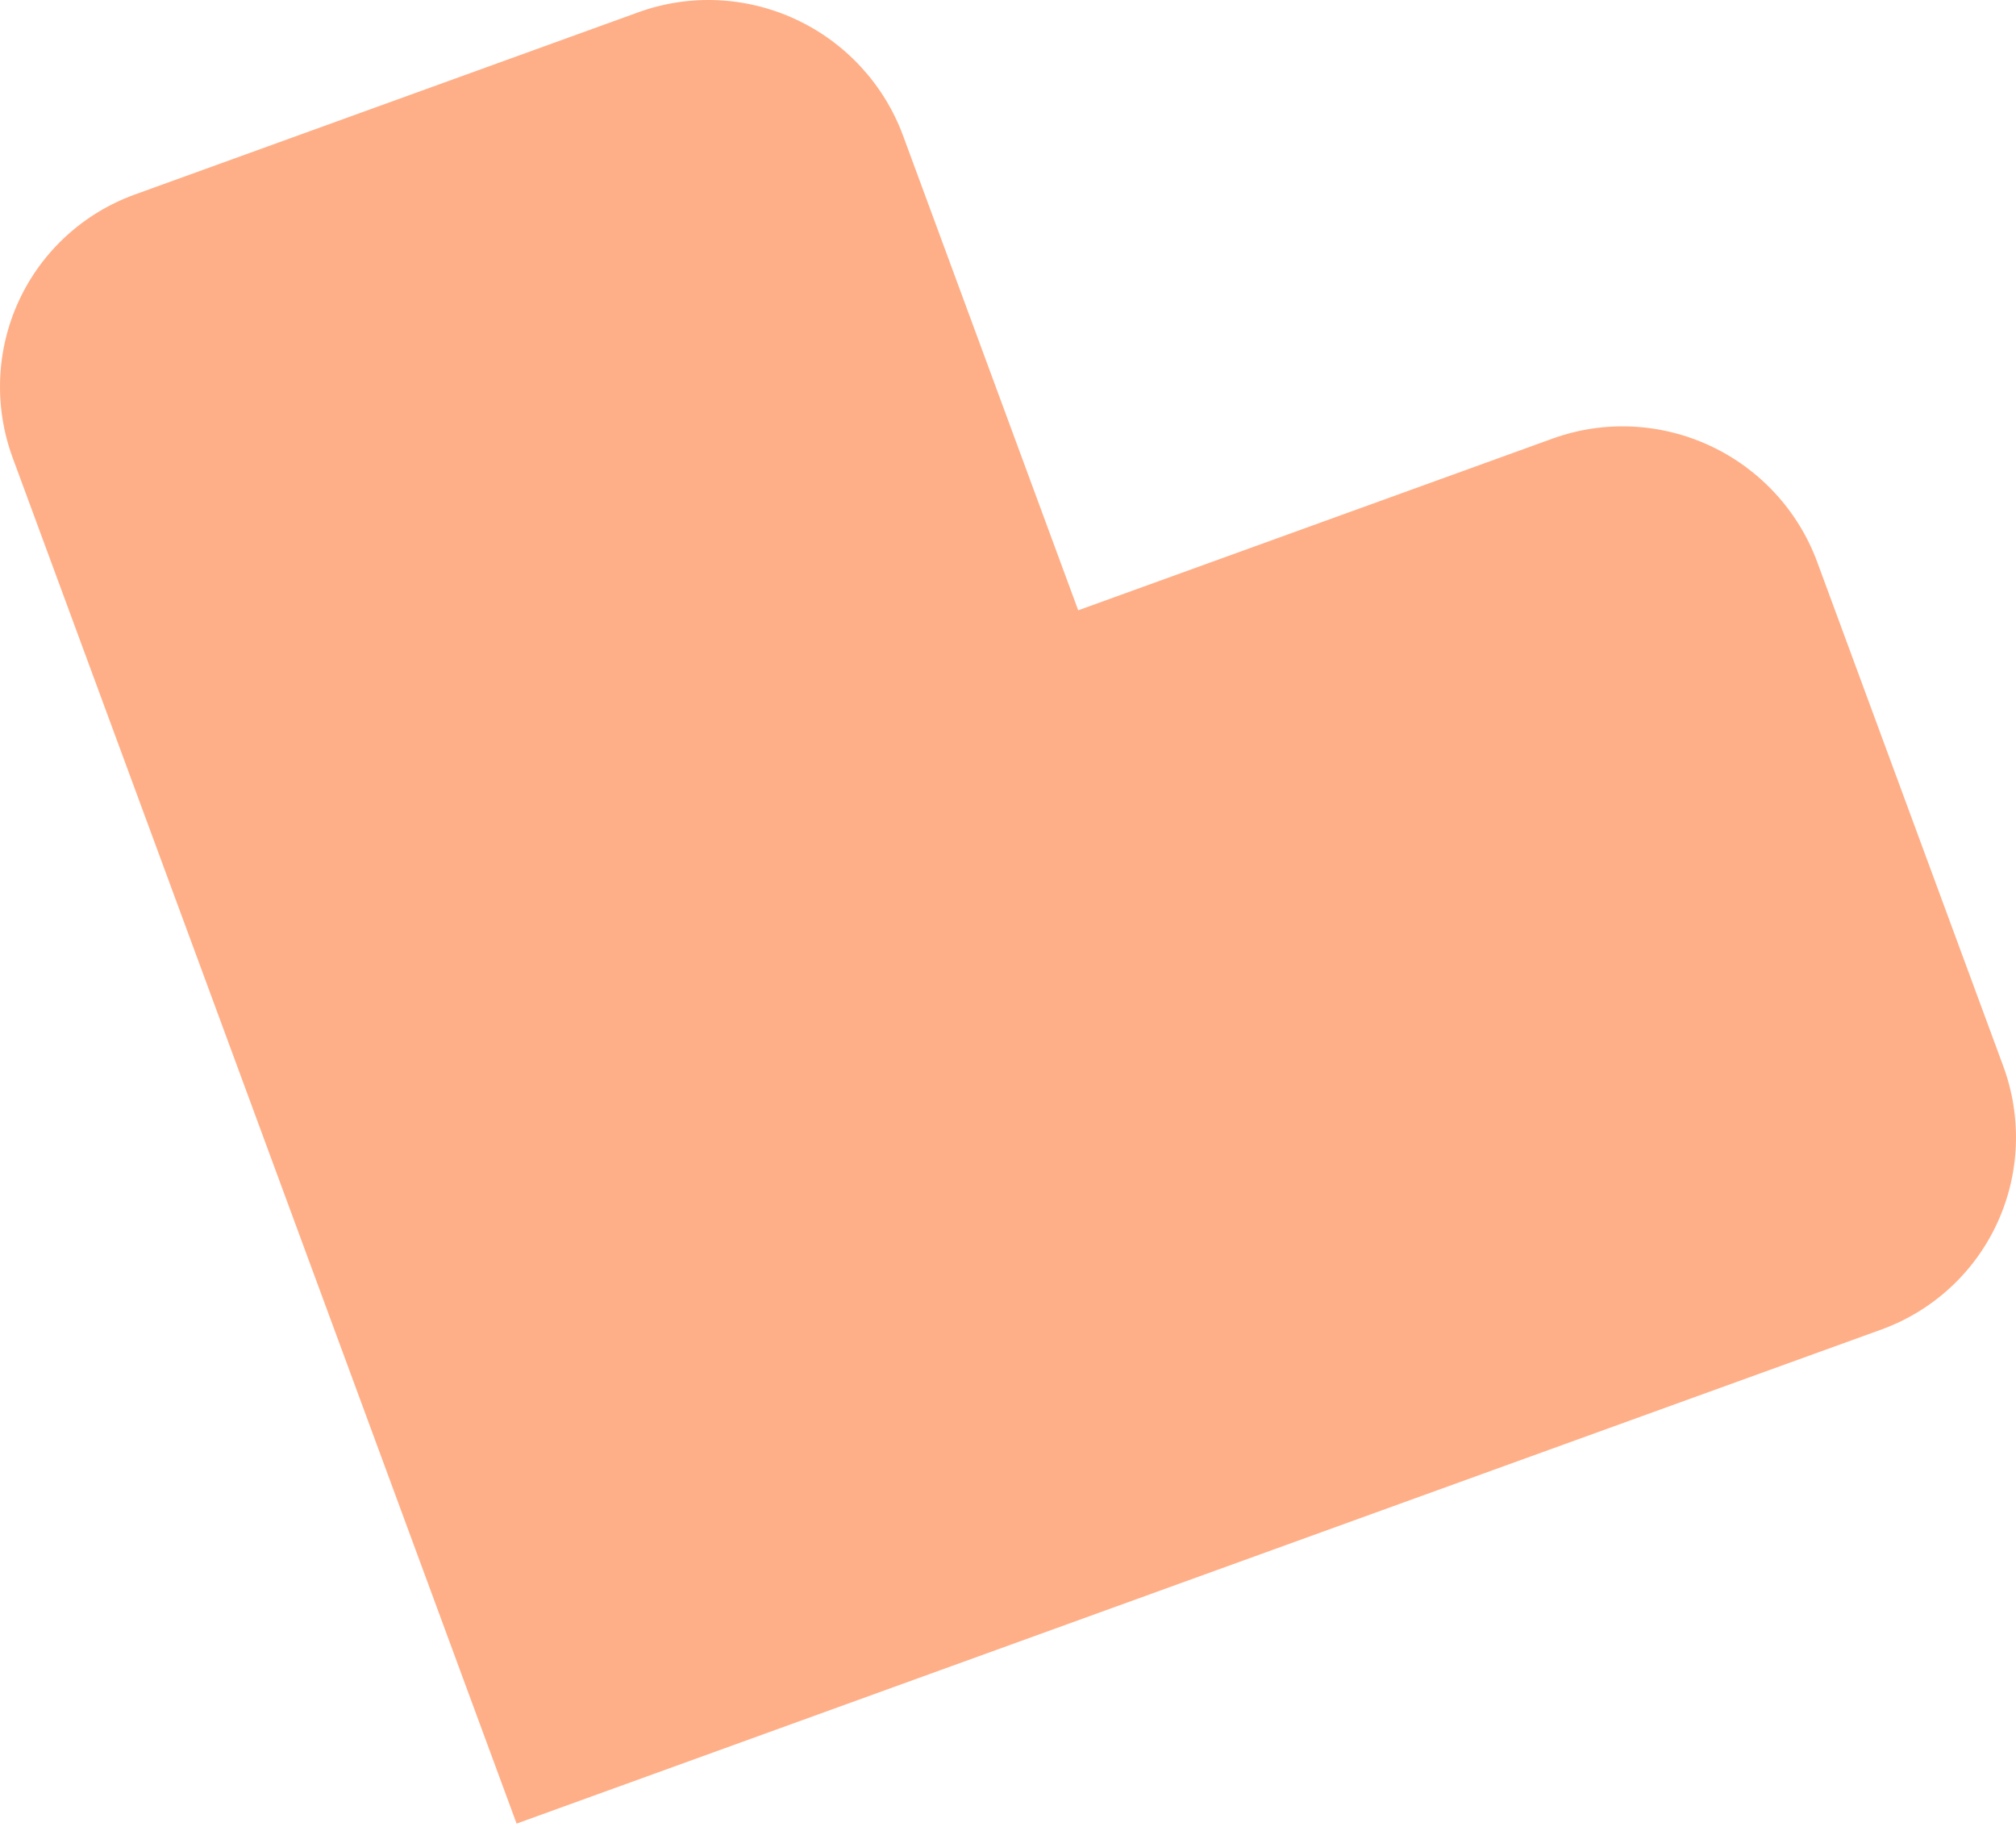 <?xml version="1.0" encoding="UTF-8"?> <svg xmlns="http://www.w3.org/2000/svg" width="76" height="69" viewBox="0 0 76 69" fill="none"><path d="M75.517 40.174L68.508 21.186C67.795 19.251 66.342 17.674 64.47 16.802C62.598 15.929 60.459 15.831 58.526 16.531L40.647 23.001L34.046 5.117C33.332 3.183 31.879 1.606 30.007 0.733C28.135 -0.14 25.997 -0.237 24.063 0.463L5.08 7.332C3.146 8.032 1.576 9.471 0.713 11.333C-0.149 13.196 -0.233 15.329 0.481 17.263L7.086 35.157L19.475 68.729L53.036 56.581L70.915 50.112C72.851 49.413 74.424 47.972 75.287 46.108C76.15 44.244 76.233 42.109 75.517 40.174Z" fill="#FFAF87"></path></svg> 